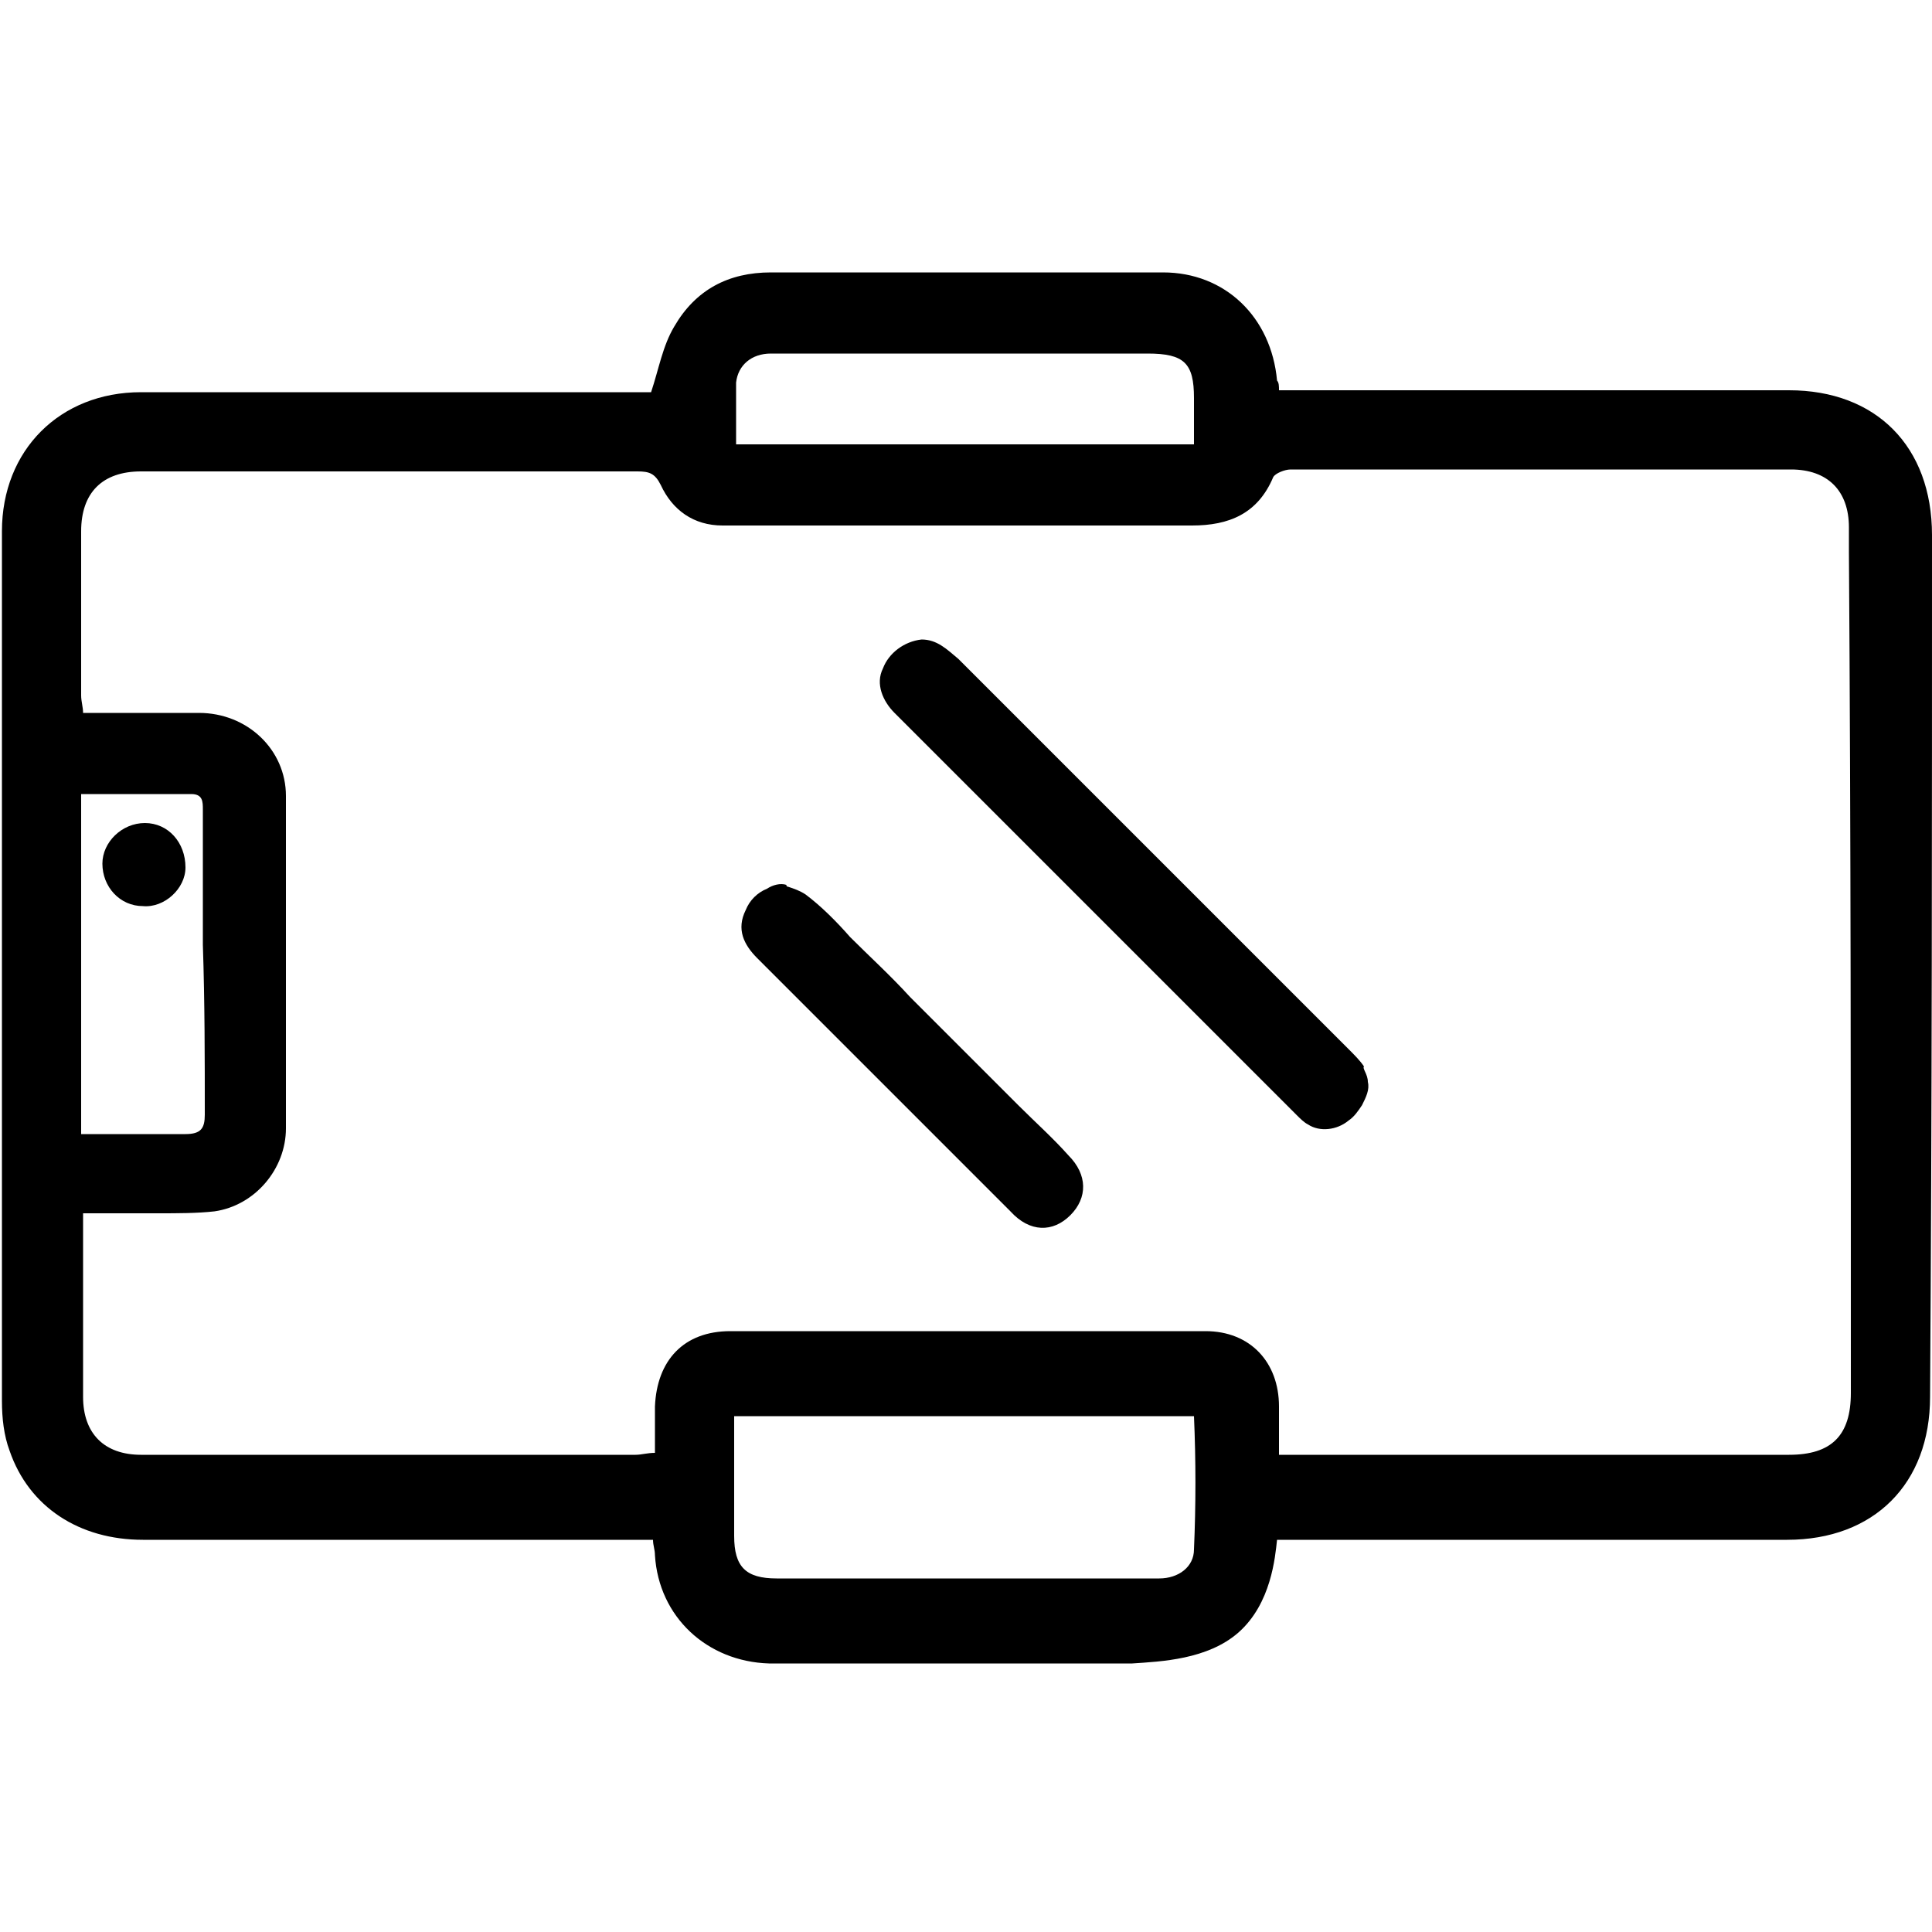 <?xml version="1.0" encoding="utf-8"?>
<!-- Generator: Adobe Illustrator 27.9.0, SVG Export Plug-In . SVG Version: 6.00 Build 0)  -->
<svg version="1.1" id="Layer_1" xmlns="http://www.w3.org/2000/svg" xmlns:xlink="http://www.w3.org/1999/xlink" x="0px" y="0px"
	 viewBox="0 0 100 100" style="enable-background:new 0 0 100 100;" xml:space="preserve">
<g>
	<path d="M100,27.7c0-4.6-2.9-7.5-7.4-7.5c-8.5,0-16.9,0-25.4,0c-0.3,0-0.7,0-1,0c0-0.2,0-0.4-0.1-0.5c-0.3-3.3-2.7-5.6-5.9-5.6
		c-6.8,0-13.5,0-20.3,0c-2.2,0-3.9,0.9-5,2.8c-0.6,1-0.8,2.2-1.2,3.4c-0.1,0-0.4,0-0.7,0c-8.6,0-17.1,0-25.7,0c-4.2,0-7.2,3-7.2,7.2
		c0,15,0,30,0,45c0,0.9,0.1,1.8,0.4,2.6c1,2.9,3.6,4.6,6.9,4.6c8.5,0,17,0,25.4,0c0.3,0,0.6,0,1,0c0,0.3,0.1,0.5,0.1,0.8
		c0.2,3.2,2.7,5.5,5.9,5.6c0.3,0,0.9,0,2,0c0.9,0,1.5,0,1.8,0c1,0,2.5,0,4.9,0h4.8c0.5,0,1.3,0,2.3,0c1.8,0,2.7,0,3,0
		c1.5-0.1,3.9-0.2,5.5-1.6c1.7-1.5,1.9-3.9,2-4.8c0.4,0,0.8,0,1.2,0c8.4,0,16.8,0,25.2,0c4.5,0,7.4-2.9,7.4-7.4
		C100,57.3,100,42.5,100,27.7z M38.1,19.8c0.1-0.9,0.8-1.5,1.8-1.5c1.1,0,2.3,0,3.4,0c5.4,0,10.7,0,16.1,0c1.9,0,2.4,0.5,2.4,2.3
		c0,0.8,0,1.6,0,2.4H38.1C38.1,21.9,38.1,20.8,38.1,19.8z M61.8,80.2c0,0.9-0.8,1.5-1.8,1.5c-2,0-4.1,0-6.1,0c-4.6,0-9.1,0-13.7,0
		c-1.6,0-2.2-0.6-2.2-2.2c0-2.1,0-4.1,0-6.2h23.8C61.9,75.6,61.9,77.9,61.8,80.2z M95.8,72.1c0,2.2-1,3.2-3.2,3.2
		c-8.5,0-17,0-25.4,0h-1c0-0.9,0-1.7,0-2.5c0-2.3-1.5-3.9-3.8-3.9c-8.2,0-16.4,0-24.6,0c-2.4,0-3.8,1.5-3.9,3.9c0,0.8,0,1.5,0,2.4
		c-0.4,0-0.7,0.1-1,0.1c-8.5,0-17.1,0-25.6,0c-1.9,0-3-1.1-3-3c0-2.9,0-5.8,0-8.7c0-0.2,0-0.5,0-0.8c1.3,0,2.6,0,3.9,0
		c1,0,2,0,2.9-0.1c2.1-0.3,3.7-2.2,3.7-4.3c0-5.7,0-11.5,0-17.2c0-2.4-2-4.3-4.5-4.3c-2,0-3.9,0-6,0c0-0.3-0.1-0.6-0.1-0.9
		c0-2.8,0-5.7,0-8.5c0-2,1.1-3.1,3.1-3.1c8.6,0,17.1,0,25.7,0c0.6,0,0.9,0.1,1.2,0.7c0.6,1.3,1.7,2.1,3.2,2.1c1.4,0,2.9,0,4.3,0
		c6.7,0,13.3,0,20,0c1.9,0,3.4-0.6,4.2-2.5c0.1-0.2,0.6-0.4,0.9-0.4c8.2,0,16.3,0,24.5,0c0.5,0,0.9,0,1.4,0c1.9,0,3,1.1,3,3
		c0,0.4,0,0.9,0,1.3C95.8,43.2,95.8,57.7,95.8,72.1z M10.6,57.7c0,0.7-0.2,1-1,1c-1.8,0-3.5,0-5.4,0V41.1c1.9,0,3.8,0,5.7,0
		c0.6,0,0.6,0.4,0.6,0.8c0,2.3,0,4.6,0,7C10.6,51.9,10.6,54.8,10.6,57.7z"/>
	<path d="M70.8,56C70.8,56,70.8,56,70.8,56c0.1,0.4-0.1,0.8-0.3,1.2c-0.2,0.3-0.4,0.6-0.7,0.8c-0.6,0.5-1.5,0.6-2.1,0.2
		c-0.2-0.1-0.4-0.3-0.6-0.5c-3.9-3.9-7.8-7.8-11.7-11.7c-3-3-6.1-6.1-9.1-9.1c-0.6-0.6-1-1.5-0.6-2.3c0.3-0.8,1.1-1.4,2-1.5
		c0.8,0,1.3,0.5,1.9,1c0.7,0.7,1.4,1.4,2,2c1.4,1.4,2.7,2.7,4.1,4.1c0.2,0.2,0.3,0.3,0.5,0.5c0.7,0.7,1.4,1.4,2.1,2.1
		c0.7,0.7,1.4,1.4,2.1,2.1c0.7,0.7,1.4,1.4,2.1,2.1c0.7,0.7,1.4,1.4,2.1,2.1c0.7,0.7,1.4,1.4,2.1,2.1c0.7,0.7,1.4,1.4,2.1,2.1
		c0.3,0.3,0.7,0.7,1,1c0.3,0.3,0.6,0.6,0.8,0.9C70.5,55.3,70.8,55.6,70.8,56z"/>
	<path d="M40.8,45.9c0.3,0.1,0.6,0.2,0.9,0.4c0.8,0.6,1.6,1.4,2.3,2.2c1,1,2.1,2,3.1,3.1c1,1,2.1,2.1,3.1,3.1
		c0.8,0.8,1.7,1.7,2.5,2.5c0.9,0.9,1.8,1.7,2.6,2.6c1,1,1,2.2,0.1,3.1c-0.9,0.9-2.1,0.9-3.1-0.2c-4.4-4.4-8.7-8.7-13.1-13.1
		c-0.7-0.7-1.1-1.5-0.6-2.5c0.2-0.5,0.6-0.9,1.1-1.1c0.3-0.2,0.7-0.3,1-0.2C40.7,45.9,40.8,45.9,40.8,45.9z"/>
	<path d="M7.5,42.6c1.2,0,2.1,1,2.1,2.3c0,1.1-1.1,2.1-2.2,2c-1.2,0-2.1-1-2.1-2.2C5.3,43.6,6.3,42.6,7.5,42.6z"/>
</g>
<path d="M48.9,86.9"/>
</svg>
